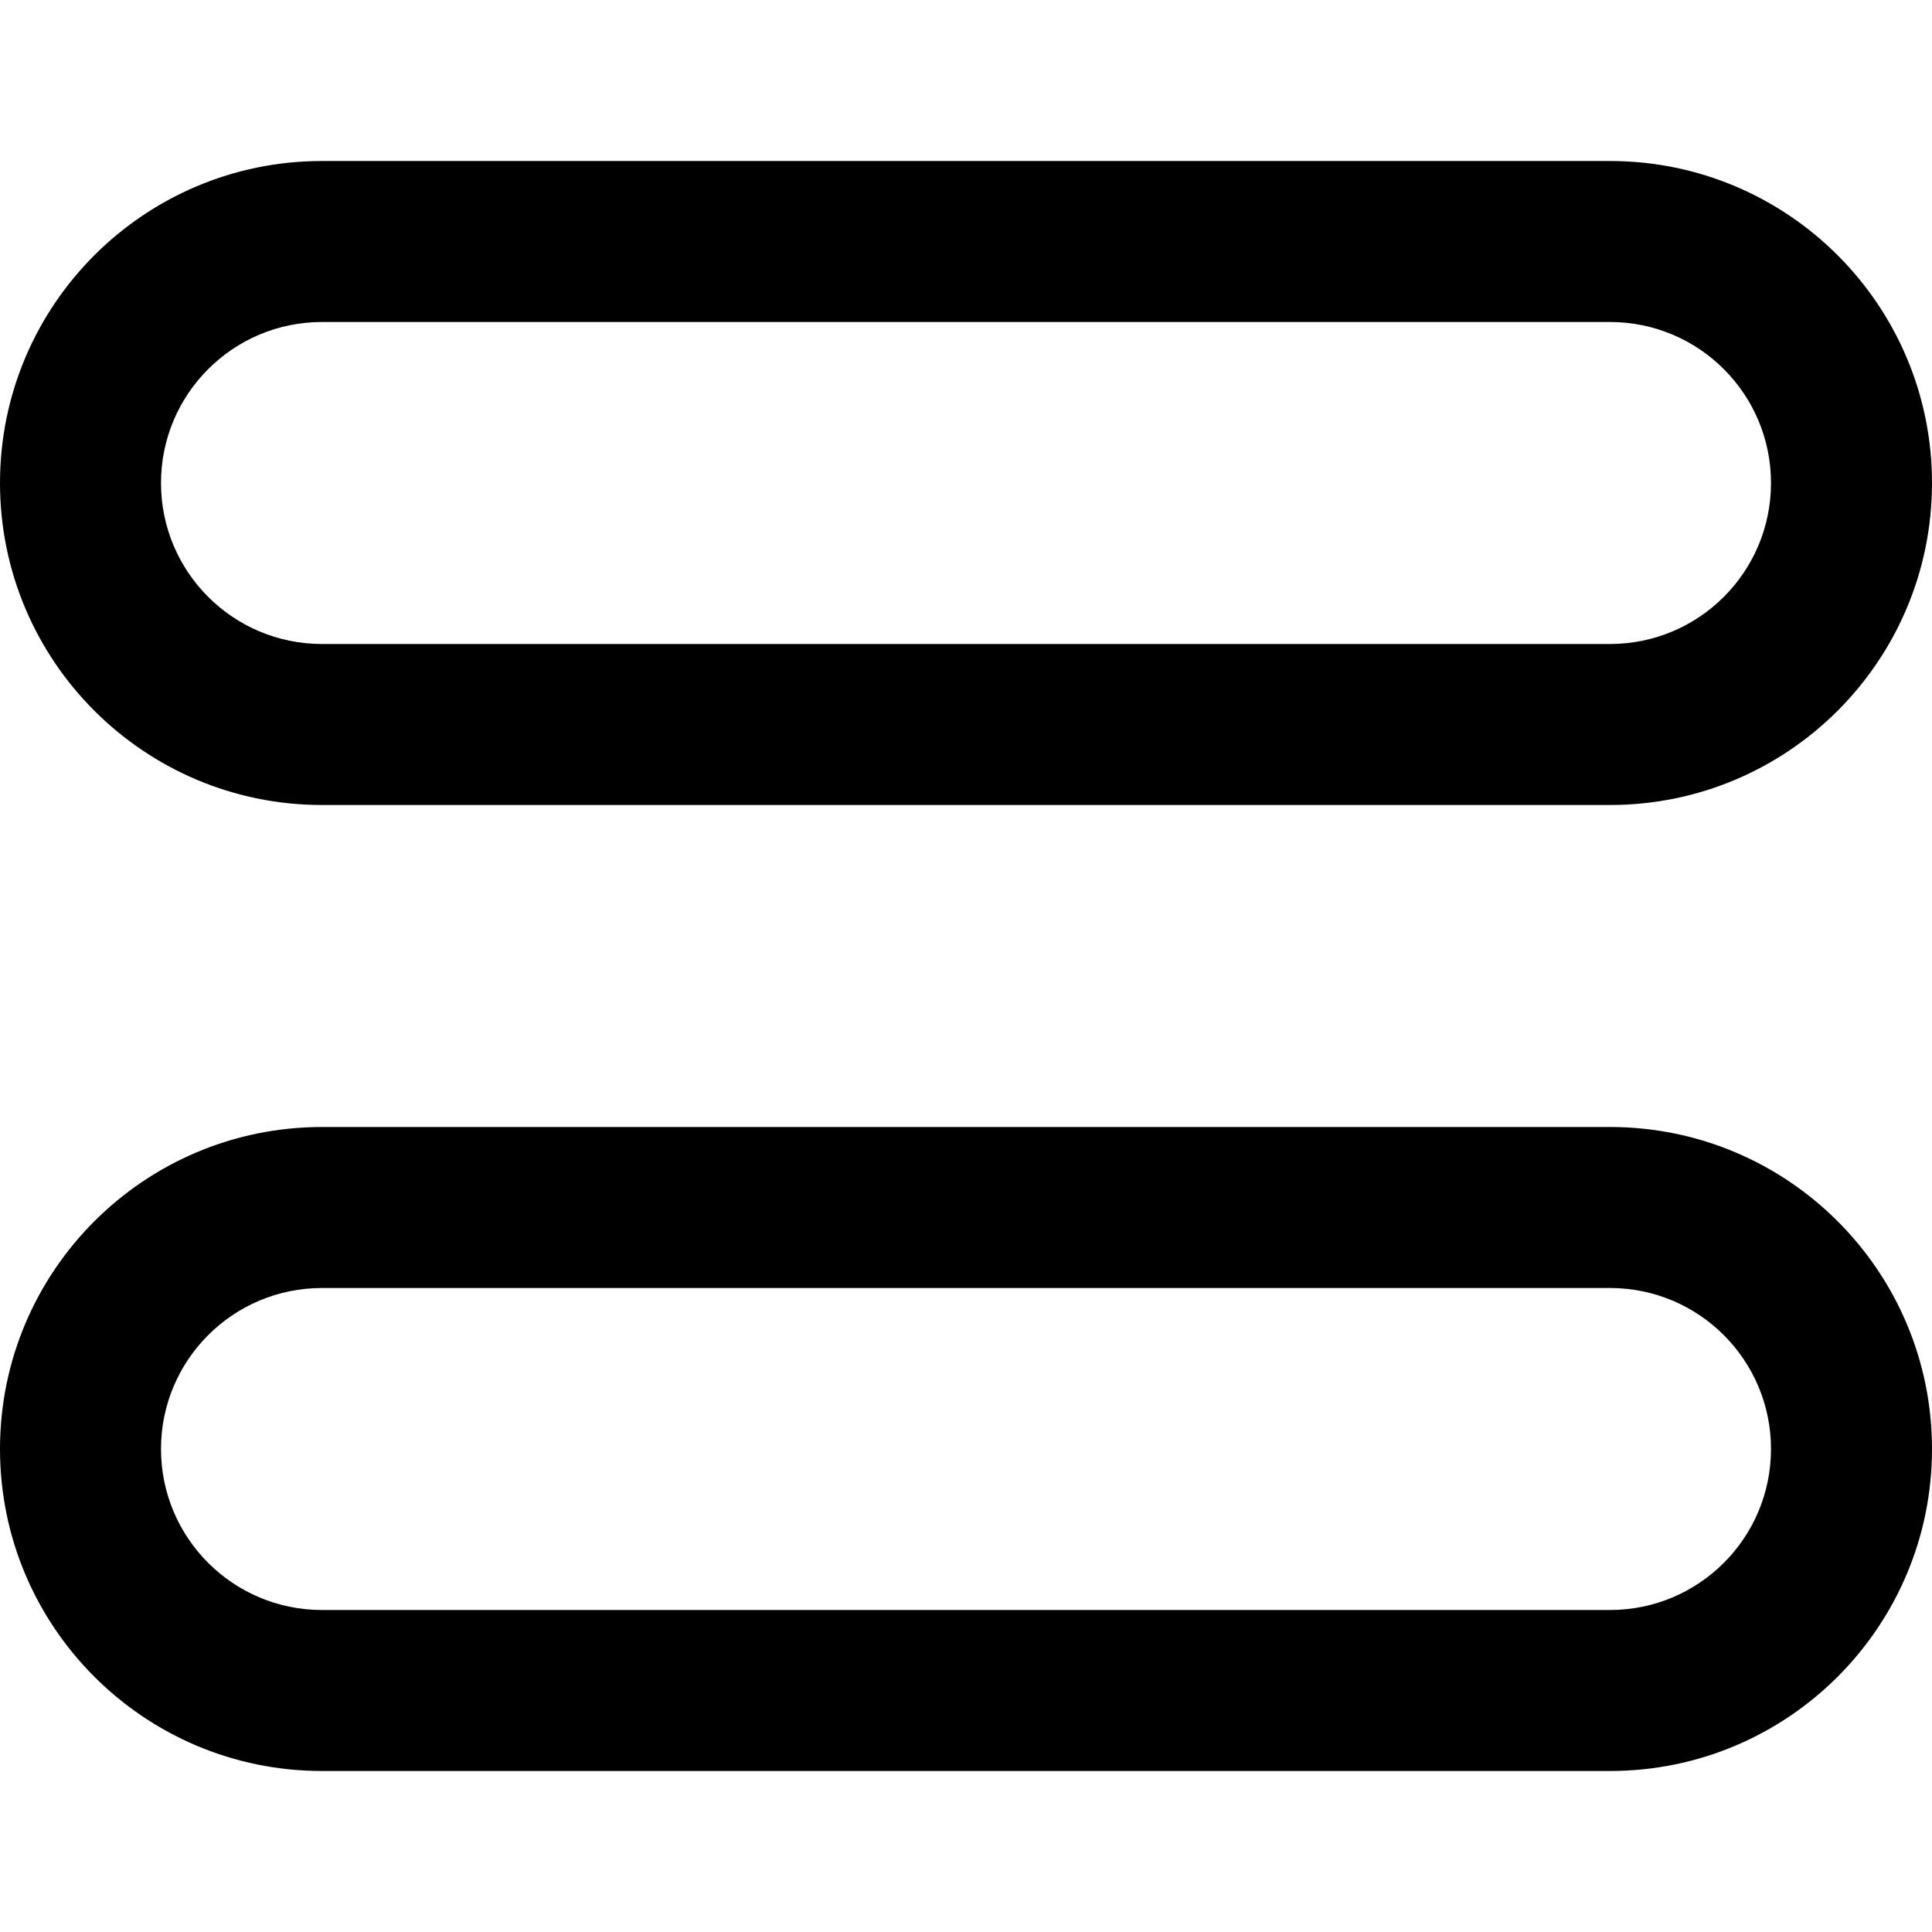 <?xml version="1.0" encoding="iso-8859-1"?>
<!-- Uploaded to: SVG Repo, www.svgrepo.com, Generator: SVG Repo Mixer Tools -->
<svg fill="#000000" height="800px" width="800px" version="1.1" id="Layer_1" xmlns="http://www.w3.org/2000/svg" xmlns:xlink="http://www.w3.org/1999/xlink" 
	 viewBox="0 0 512 512" xml:space="preserve">
<g>
	<g>
		<g>
			<path d="M85.333,213.333h341.333C473.798,213.333,512,175.131,512,128s-38.202-85.333-85.333-85.333H85.333
				C38.202,42.667,0,80.869,0,128S38.202,213.333,85.333,213.333z M85.333,85.333h341.333c23.567,0,42.667,19.099,42.667,42.667
				s-19.099,42.667-42.667,42.667H85.333c-23.567,0-42.667-19.099-42.667-42.667S61.766,85.333,85.333,85.333z"/>
			<path d="M426.667,298.667H85.333C38.202,298.667,0,336.869,0,384s38.202,85.333,85.333,85.333h341.333
				C473.798,469.333,512,431.131,512,384S473.798,298.667,426.667,298.667z M426.667,426.667H85.333
				c-23.567,0-42.667-19.099-42.667-42.667s19.099-42.667,42.667-42.667h341.333c23.567,0,42.667,19.099,42.667,42.667
				S450.234,426.667,426.667,426.667z"/>
		</g>
	</g>
</g>
</svg>